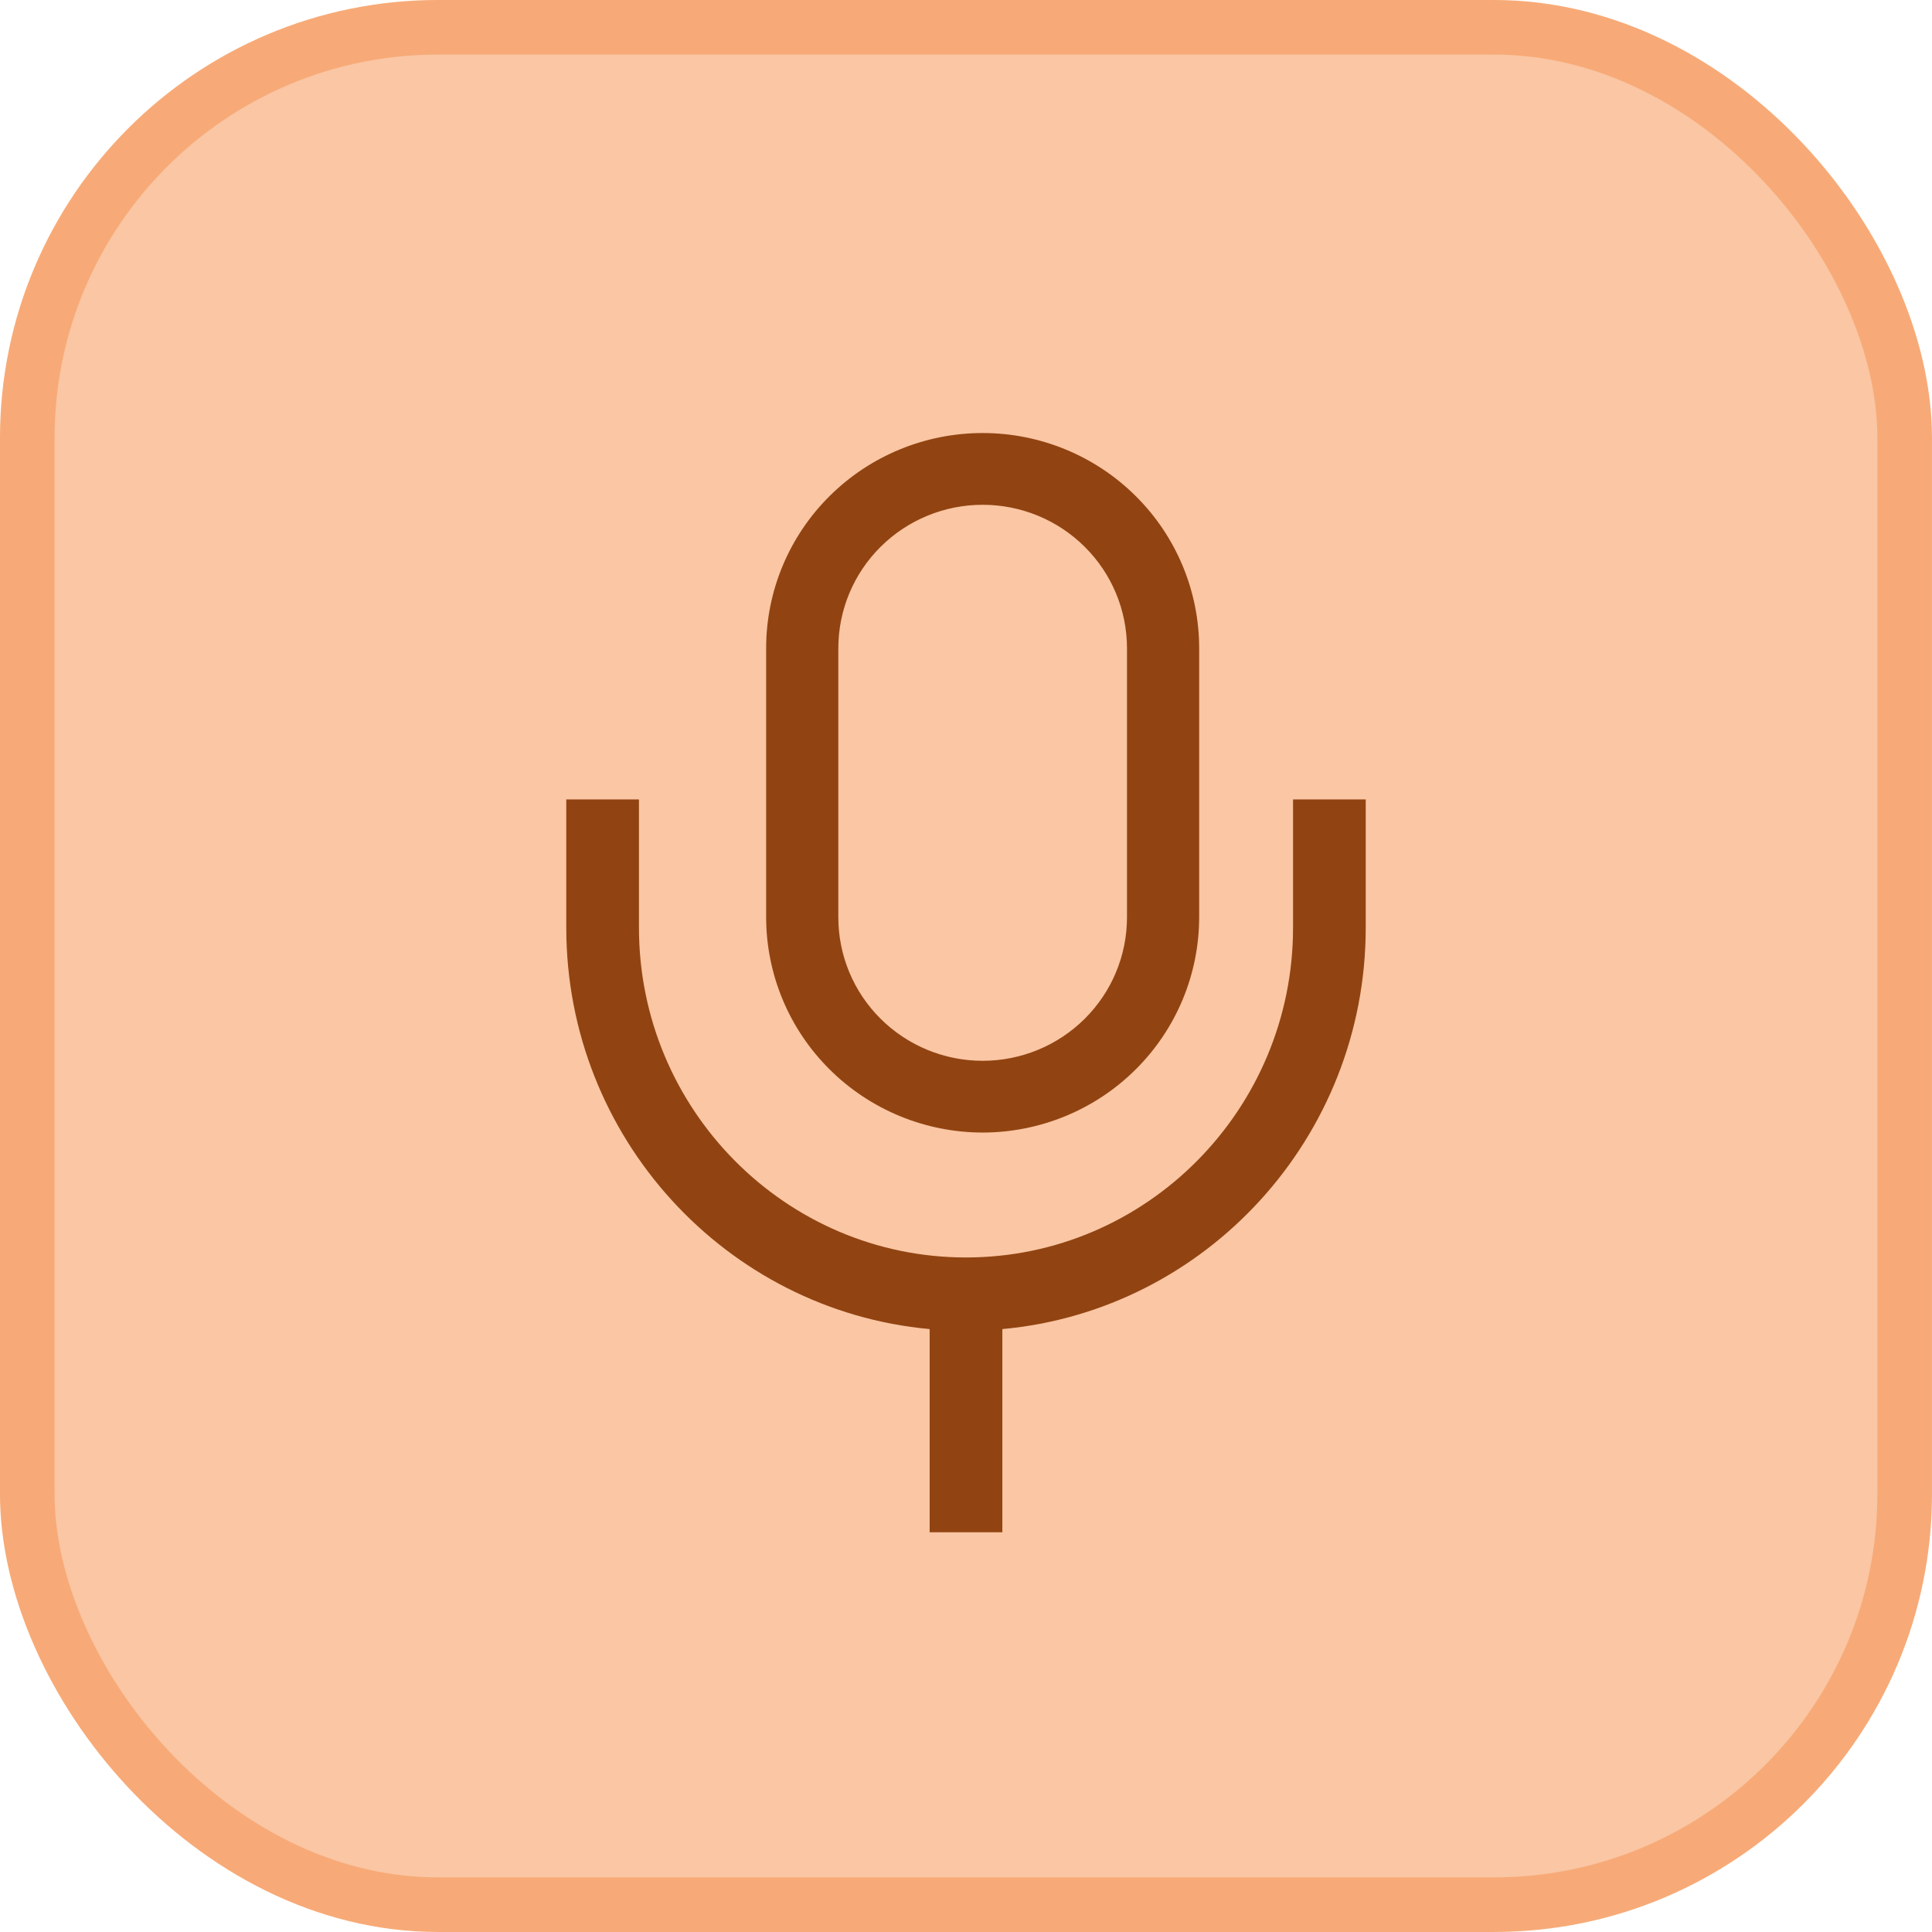 <svg width="58" height="58" viewBox="0 0 58 58" fill="none" xmlns="http://www.w3.org/2000/svg">
<rect x="0.819" y="0.819" width="56.361" height="56.361" rx="12.331" fill="#FAC6A4"/>
<rect x="0.819" y="0.819" width="56.361" height="56.361" rx="12.331" stroke="#F7AA77" stroke-width="1.639"/>
<path d="M29.5 34C31.223 33.998 32.876 33.317 34.094 32.105C35.313 30.894 35.998 29.252 36 27.538V19.462C36 17.748 35.315 16.104 34.096 14.893C32.877 13.681 31.224 13 29.5 13C27.776 13 26.123 13.681 24.904 14.893C23.685 16.104 23 17.748 23 19.462V27.538C23.002 29.252 23.687 30.894 24.906 32.105C26.125 33.317 27.777 33.998 29.5 34ZM25.167 19.462C25.167 18.319 25.623 17.223 26.436 16.416C27.248 15.608 28.351 15.154 29.5 15.154C30.649 15.154 31.752 15.608 32.564 16.416C33.377 17.223 33.833 18.319 33.833 19.462V27.538C33.833 28.681 33.377 29.777 32.564 30.584C31.752 31.392 30.649 31.846 29.5 31.846C28.351 31.846 27.248 31.392 26.436 30.584C25.623 29.777 25.167 28.681 25.167 27.538V19.462Z" fill="#914411"/>
<path d="M38.818 24V27.85C38.818 33.309 34.414 37.75 29 37.75C23.586 37.75 19.182 33.309 19.182 27.85V24H17V27.85C17 34.151 21.802 39.342 27.909 39.9V46H30.091V39.9C36.198 39.342 41 34.151 41 27.85V24H38.818Z" fill="#914411"/>
</svg>
